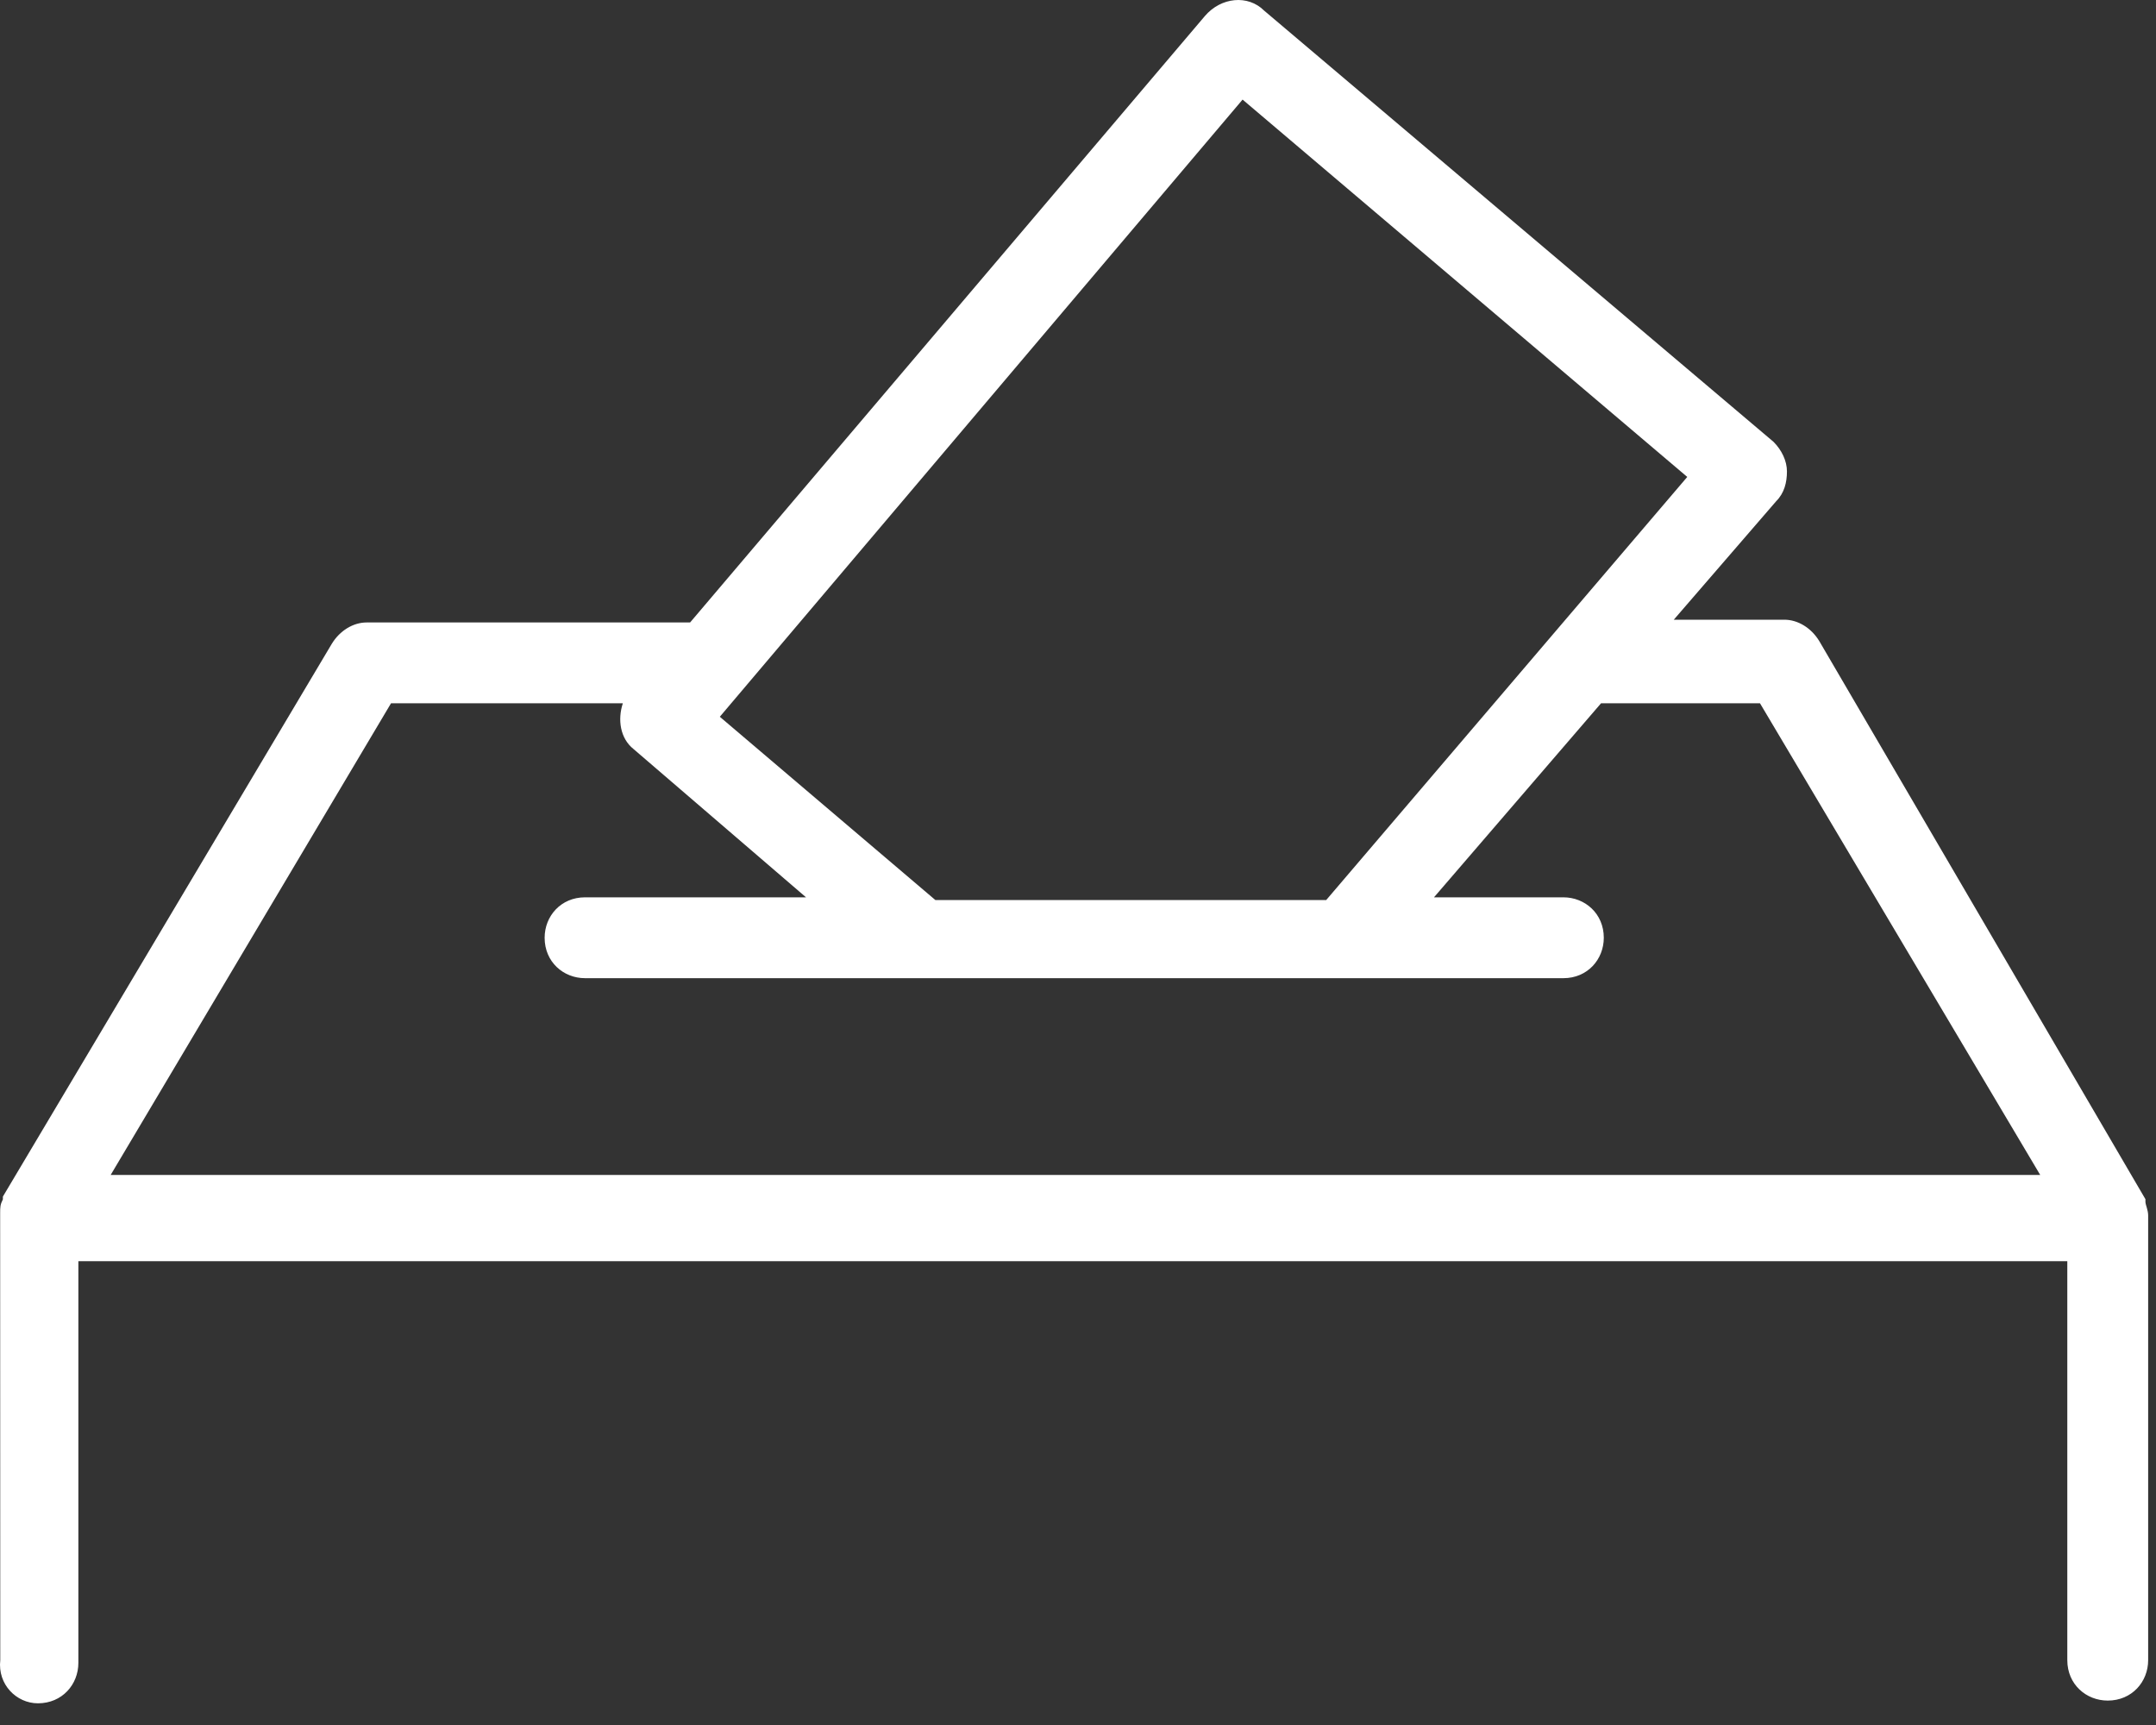 <svg width="80" height="64" viewBox="0 0 80 64" fill="none" xmlns="http://www.w3.org/2000/svg">
<rect x="0" y="0" width="80" height="64" fill="#333333" stroke="none"/>
<path d="M1.408 63.195C2.307 63.195 2.908 62.496 2.908 61.695V46.793H76.709V61.594C76.709 62.492 77.408 63.094 78.209 63.094C79.108 63.094 79.709 62.395 79.709 61.594V45.293V45.094C79.709 44.894 79.608 44.695 79.608 44.594V44.492L67.51 23.793C67.209 23.293 66.709 22.992 66.209 22.992H62.107L65.908 18.594C66.209 18.293 66.306 17.895 66.306 17.492C66.306 17.094 66.107 16.692 65.806 16.391L46.908 0.395C46.307 -0.207 45.307 -0.105 44.709 0.594L25.607 23.094H13.607C13.107 23.094 12.607 23.395 12.306 23.895L0.107 44.395V44.496C0.006 44.696 0.006 44.797 0.006 44.996V45.196L0.01 61.593C-0.092 62.492 0.607 63.195 1.408 63.195ZM46.107 3.695L62.607 17.695L49.209 33.394H34.709L26.709 26.593L46.107 3.695ZM14.509 26.093H23.111C22.912 26.694 23.009 27.394 23.509 27.792L29.908 33.292H21.709C20.81 33.292 20.209 33.991 20.209 34.792C20.209 35.691 20.908 36.292 21.709 36.292H58.01C58.908 36.292 59.51 35.593 59.51 34.792C59.51 33.894 58.81 33.292 58.01 33.292H53.209L59.408 26.093H65.306L75.704 43.593H4.106L14.509 26.093Z" fill="white"/>
</svg>
